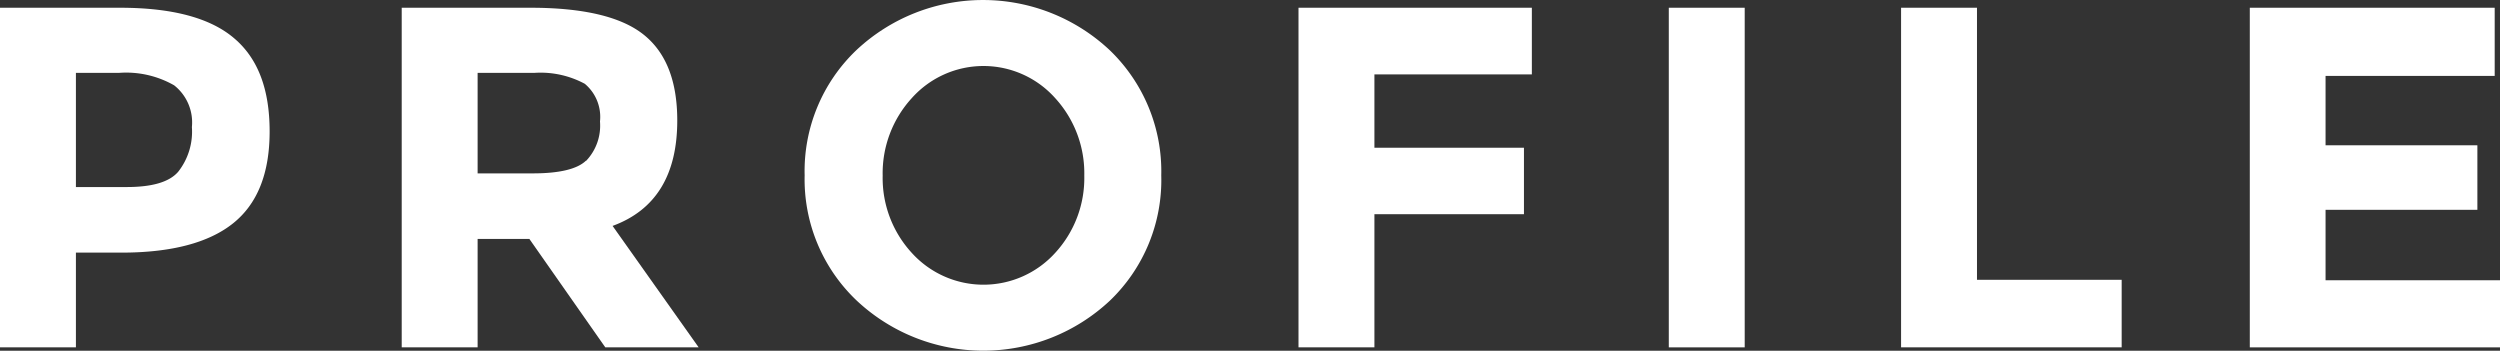 <svg xmlns="http://www.w3.org/2000/svg" width="164.67" height="23.1" viewBox="0 0 164.67 23.1"><rect x="0" y="0" width="164.67" height="23.1" fill="#333333" stroke="none"/><defs><style>.f461f077-ee81-4835-8991-d0927d321b5e{fill:#fff;}</style></defs><title>アセット 7@1</title><g id="affb3fb1-a067-4af4-b58d-494e6960aa56" data-name="レイヤー 2"><g id="f12d452c-594e-4086-ad76-478c0f19bfb0" data-name="layout"><path class="f461f077-ee81-4835-8991-d0927d321b5e" d="M15.41,2.51C17,3.85,17.76,5.89,17.76,8.66s-.81,4.78-2.42,6.06S11.27,16.64,8,16.64H5v6.24H0V.51H7.9Q13.06.51,15.41,2.51Zm-3.67,8.8a4.27,4.27,0,0,0,.9-2.94,3.11,3.11,0,0,0-1.17-2.75A6.37,6.37,0,0,0,7.84,4.8H5v7.52H8.35C10,12.32,11.15,12,11.74,11.31Z"/><path class="f461f077-ee81-4835-8991-d0927d321b5e" d="M44.61,7.94c0,3.58-1.42,5.9-4.26,6.94l5.67,8H39.87l-5-7.14H31.46v7.14h-5V.51h8.48q5.22,0,7.44,1.76C43.87,3.45,44.61,5.33,44.61,7.94Zm-6,2.65A3.36,3.36,0,0,0,39.52,8a2.84,2.84,0,0,0-1-2.48A6.13,6.13,0,0,0,35.2,4.8H31.46v6.62H35.1C36.81,11.42,38,11.15,38.59,10.59Z"/><path class="f461f077-ee81-4835-8991-d0927d321b5e" d="M73.12,19.79a12.19,12.19,0,0,1-16.7,0A11,11,0,0,1,53,11.55a11,11,0,0,1,3.4-8.24,12.19,12.19,0,0,1,16.7,0,11.06,11.06,0,0,1,3.39,8.24A11,11,0,0,1,73.12,19.79Zm-1.7-8.22A7.33,7.33,0,0,0,69.5,6.46a6.33,6.33,0,0,0-9.44,0,7.33,7.33,0,0,0-1.92,5.11,7.28,7.28,0,0,0,1.92,5.09,6.37,6.37,0,0,0,9.44,0A7.28,7.28,0,0,0,71.42,11.57Z"/><path class="f461f077-ee81-4835-8991-d0927d321b5e" d="M100.9.51V4.9H90.53V9.73h9.85v4.38H90.53v8.77h-5V.51Z"/><path class="f461f077-ee81-4835-8991-d0927d321b5e" d="M109.92.51h5V22.88h-5Z"/><path class="f461f077-ee81-4835-8991-d0927d321b5e" d="M125.22,22.88V.51h5V18.43h9.53v4.45Z"/><path class="f461f077-ee81-4835-8991-d0927d321b5e" d="M164.32.51V5H153.18V9.57h10v4.25h-10v4.64h11.49v4.42H148.19V.51Z"/></g></g></svg>